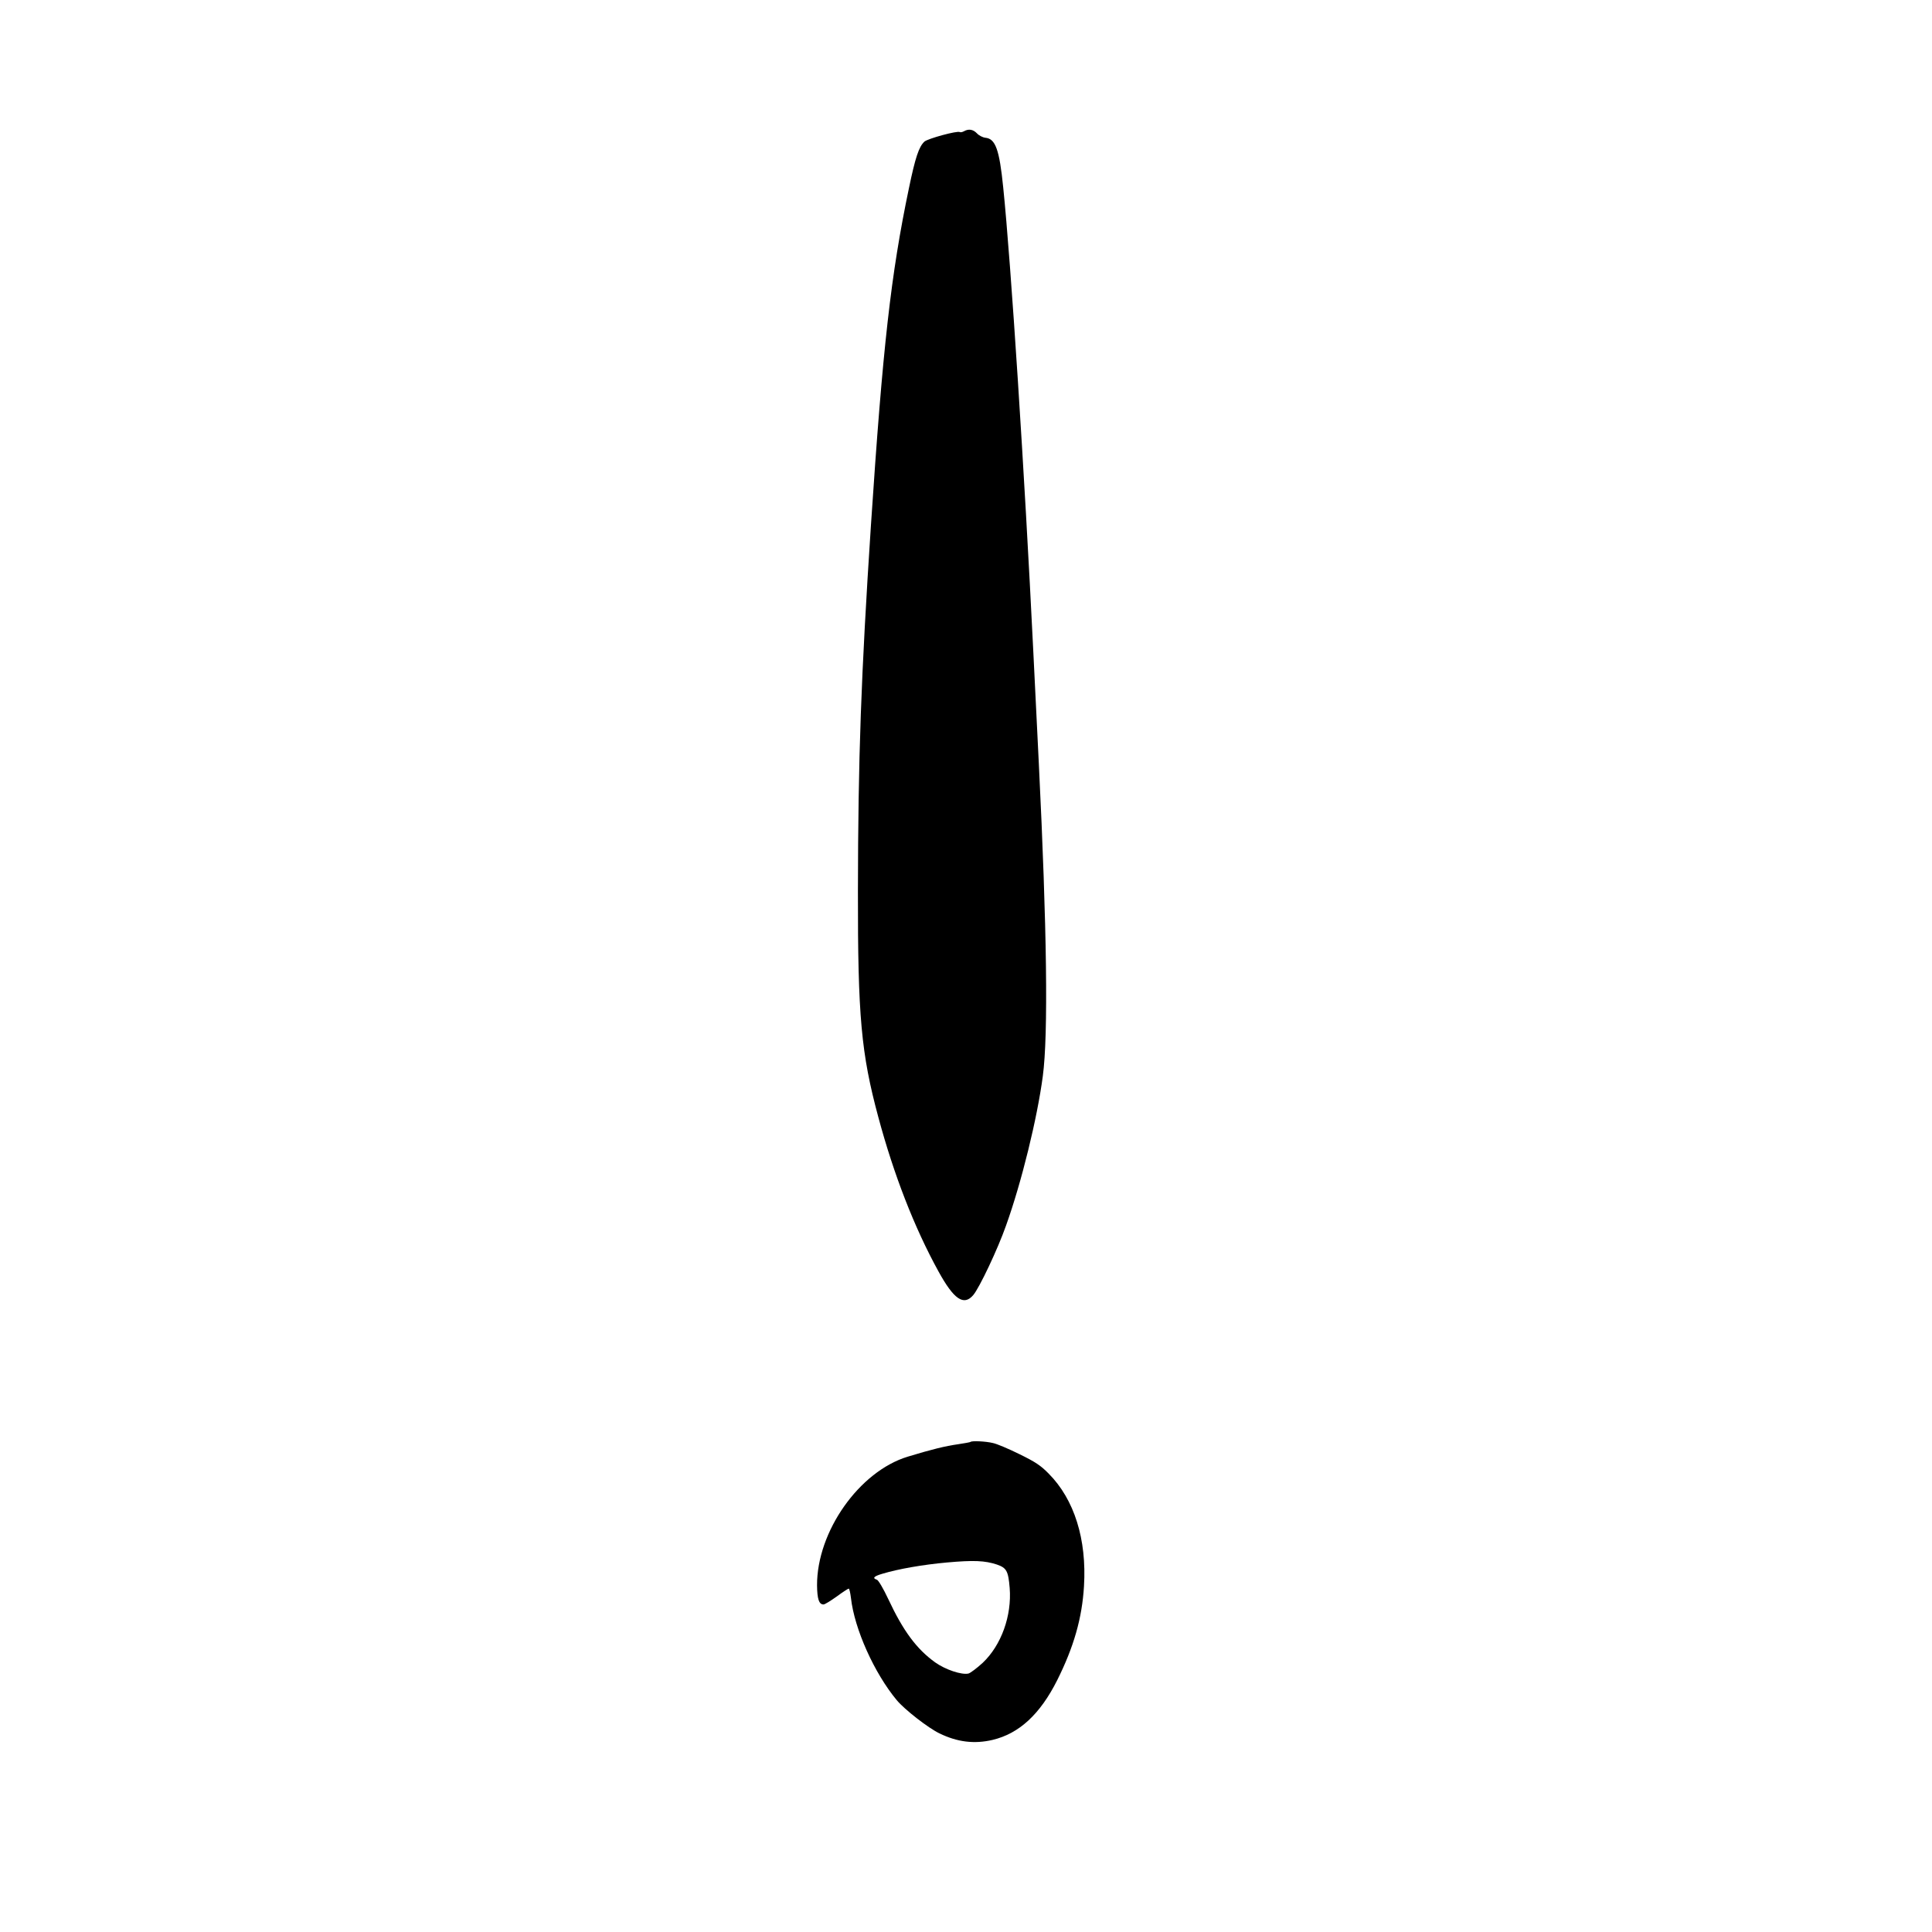 <?xml version="1.0" encoding="UTF-8"?>
<!-- Uploaded to: ICON Repo, www.iconrepo.com, Generator: ICON Repo Mixer Tools -->
<svg fill="#000000" width="800px" height="800px" version="1.1" viewBox="144 144 512 512" xmlns="http://www.w3.org/2000/svg">
 <g>
  <path d="m399.45 178.79c-0.379 0.207-0.883 0.336-1.094 0.207-0.629-0.418-8.438 1.723-9.363 2.519-1.469 1.344-2.434 4.242-4.113 12.344-4.785 22.883-6.926 41.902-10.078 89.426-2.602 39.676-3.398 61.594-3.441 96.984-0.043 33 0.84 42.867 5.418 59.828 4.07 15.156 9.527 29.223 15.91 40.809 4.074 7.43 6.719 9.277 9.238 6.297 1.637-1.93 6.508-12.215 8.688-18.43 4.117-11.461 8.273-28.465 9.742-39.59 1.469-11 1.09-39.258-1.051-82.711-0.461-9.234-1.133-22.672-1.469-29.809-2.309-47.148-5.918-103.03-7.977-123.01-1.008-10.035-2.059-12.891-4.703-13.145-0.715-0.082-1.723-0.586-2.266-1.176-1.008-1.047-2.184-1.258-3.441-0.543z"/>
  <path d="m401.21 526.12c-0.086 0.086-1.637 0.379-3.402 0.633-3.273 0.461-6.887 1.344-13.223 3.273-12.891 3.902-24.102 19.859-24.059 34.09 0.043 3.652 0.504 5.082 1.723 5.082 0.336 0 1.887-0.965 3.484-2.102 1.594-1.176 3.023-2.098 3.191-2.098 0.168 0 0.418 1.094 0.586 2.477 0.926 8.23 6.172 19.902 12.133 27.082 2.102 2.519 8.355 7.387 11.336 8.816 4.746 2.309 9.238 2.852 14.066 1.719 7.051-1.68 12.594-6.801 17.129-15.828 4.406-8.816 6.59-16.457 7.094-24.895 0.758-12.43-2.559-23.008-9.363-29.852-2.141-2.184-3.566-3.106-7.766-5.164-2.812-1.387-5.961-2.731-7.012-2.938-1.887-0.465-5.582-0.629-5.918-0.297zm6.969 32.496c2.559 0.883 3.023 1.68 3.398 6.215 0.59 7.348-2.223 15.199-7.176 19.859-1.512 1.383-3.191 2.644-3.738 2.812-1.805 0.418-6.086-1.008-8.816-2.941-4.914-3.523-8.48-8.312-12.426-16.75-1.344-2.856-2.606-4.996-3.023-5.164-1.301-0.418-0.84-0.922 1.469-1.594 4.199-1.262 10.621-2.394 17.086-2.981 7.098-0.633 10.035-0.504 13.227 0.543z"/>
 </g>
</svg>